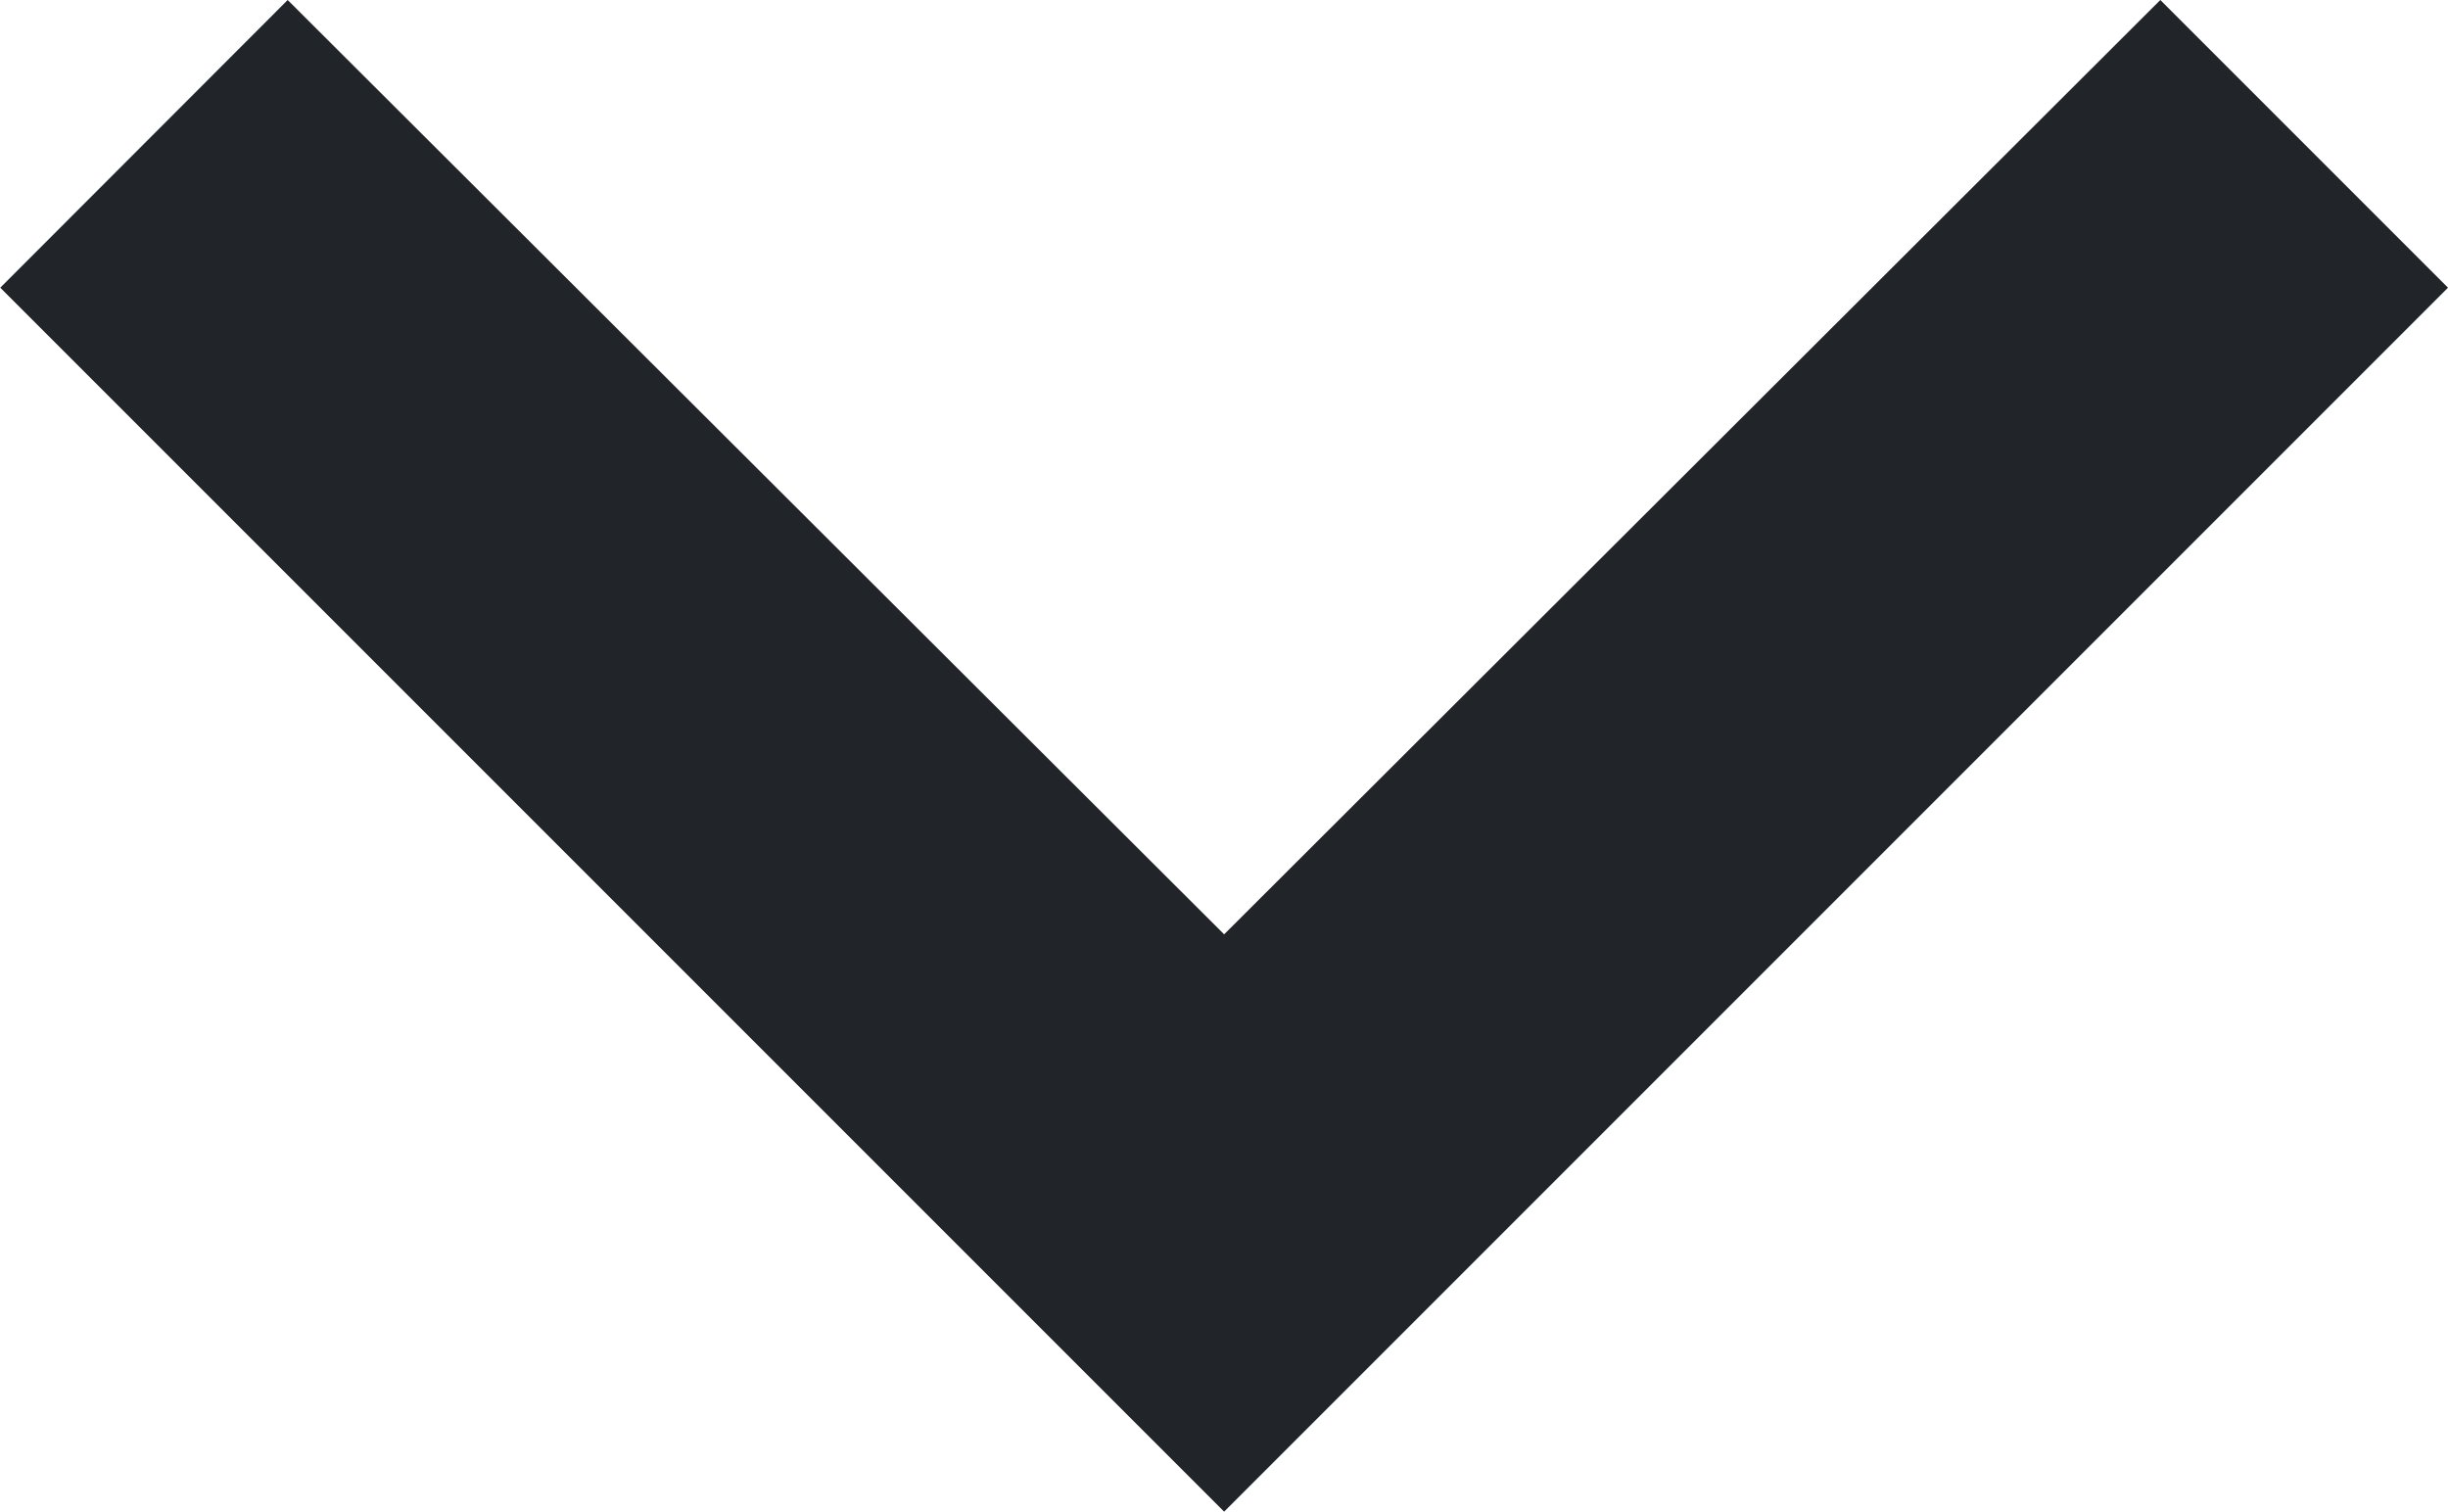 <svg xmlns="http://www.w3.org/2000/svg" width="17.802" height="10.993" viewBox="0 0 17.802 10.993">
  <path id="down" d="M0,15.71,6.794,8.9,0,2.092,2.092,0l8.9,8.9-8.9,8.9Z" transform="translate(17.802) rotate(90)" fill="#212529"/>
</svg>
